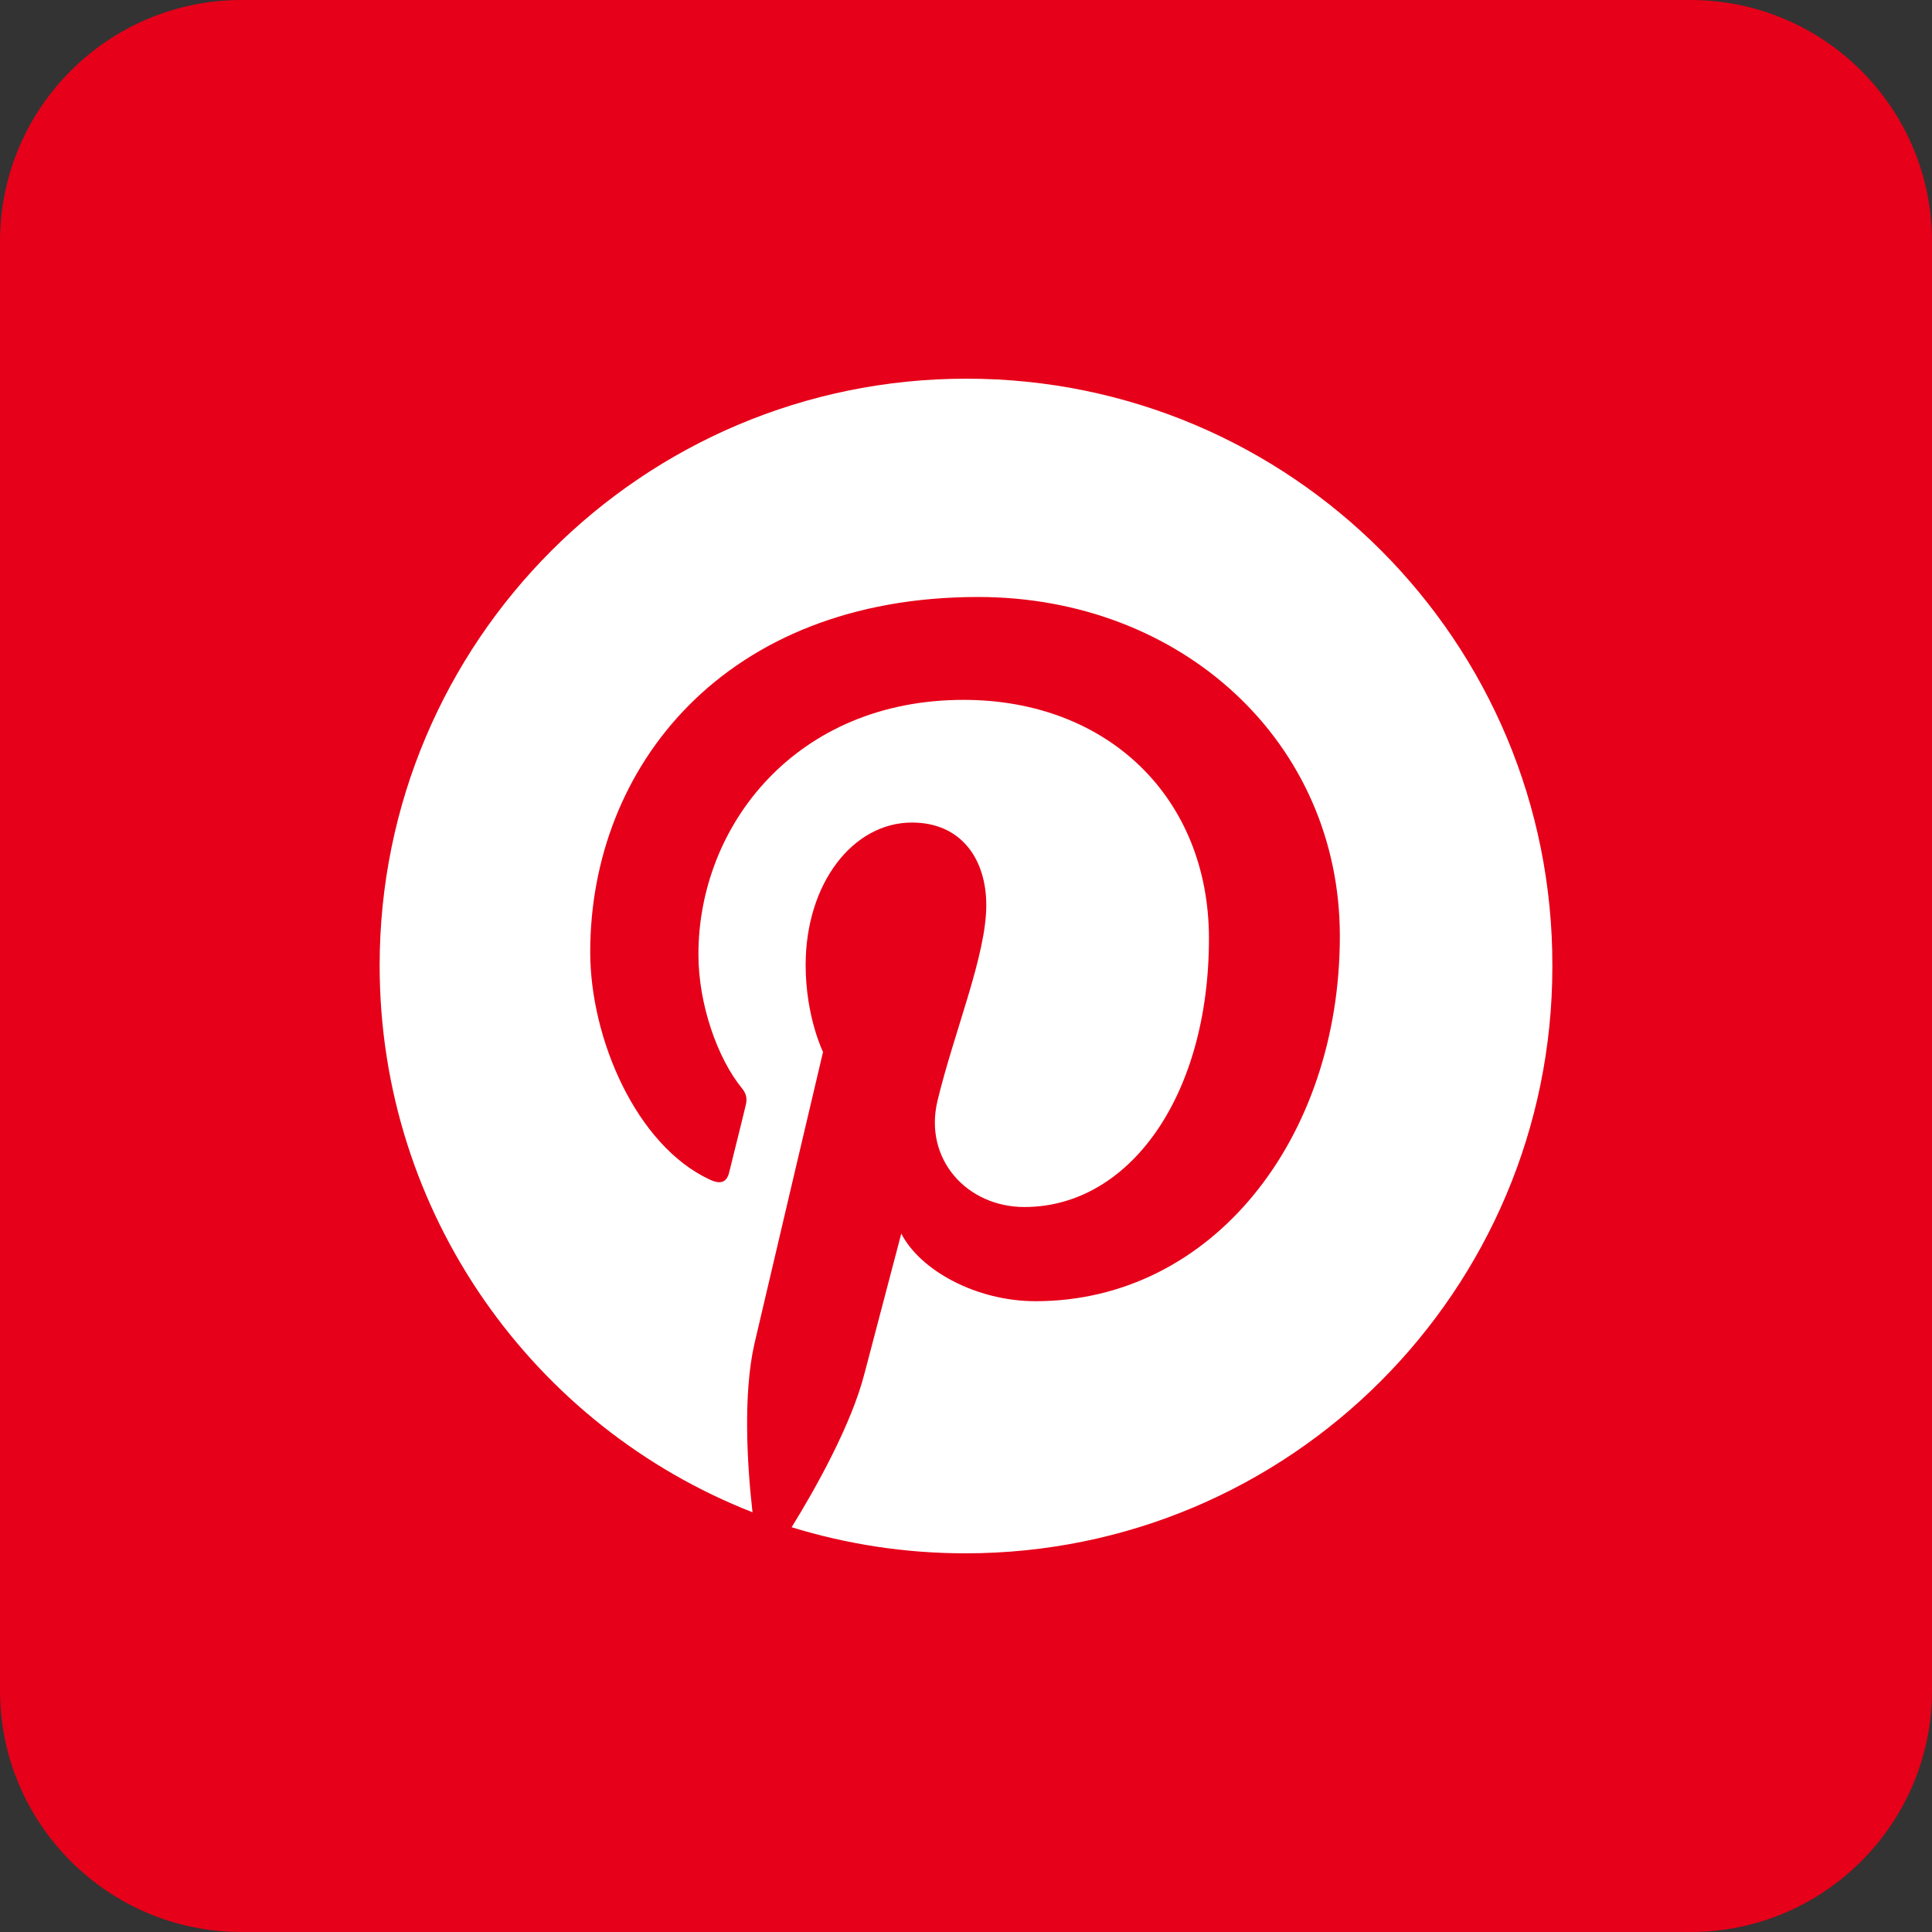 <?xml version="1.0" encoding="utf-8"?>
<!-- Generator: Adobe Illustrator 27.5.0, SVG Export Plug-In . SVG Version: 6.00 Build 0)  -->
<svg version="1.1" id="Layer_1" xmlns="http://www.w3.org/2000/svg" xmlns:xlink="http://www.w3.org/1999/xlink" x="0px" y="0px"
	 width="40px" height="40px" viewBox="0 0 40 40" enable-background="new 0 0 40 40" xml:space="preserve">
<rect x="0" y="0" width="40" height="40" fill="#333333" stroke="none"/>
<g>
	<g id="Dark_Blue">
		<path fill="#E60019" d="M35,40H5c-2.76,0-5-2.24-5-5V5c0-2.76,2.24-5,5-5h30c2.76,0,5,2.24,5,5v30C40,37.76,37.76,40,35,40z"/>
	</g>
	<g>
		<path fill="#FFFFFF" d="M20.01,7.84c-6.71,0-12.15,5.44-12.15,12.15c0,5.15,3.2,9.55,7.72,11.32c-0.11-0.96-0.2-2.44,0.04-3.49
			c0.22-0.95,1.42-6.04,1.42-6.04s-0.36-0.73-0.36-1.8c0-1.69,0.98-2.95,2.2-2.95c1.04,0,1.54,0.78,1.54,1.71
			c0,1.04-0.66,2.6-1.01,4.05c-0.29,1.21,0.61,2.2,1.8,2.2c2.16,0,3.82-2.28,3.82-5.56c0-2.91-2.09-4.94-5.08-4.94
			c-3.46,0-5.49,2.59-5.49,5.27c0,1.04,0.4,2.16,0.9,2.77c0.1,0.12,0.11,0.23,0.08,0.35c-0.09,0.38-0.3,1.21-0.34,1.38
			c-0.05,0.22-0.18,0.27-0.41,0.16c-1.52-0.71-2.47-2.92-2.47-4.71c0-3.83,2.78-7.35,8.03-7.35c4.21,0,7.49,3,7.49,7.02
			c0,4.19-2.64,7.56-6.3,7.56c-1.23,0-2.39-0.64-2.78-1.4c0,0-0.61,2.32-0.76,2.89c-0.27,1.06-1.01,2.38-1.51,3.19
			c1.14,0.35,2.34,0.54,3.6,0.54c6.71,0,12.15-5.44,12.15-12.15C32.16,13.28,26.72,7.84,20.01,7.84z"/>
	</g>
</g>
</svg>
